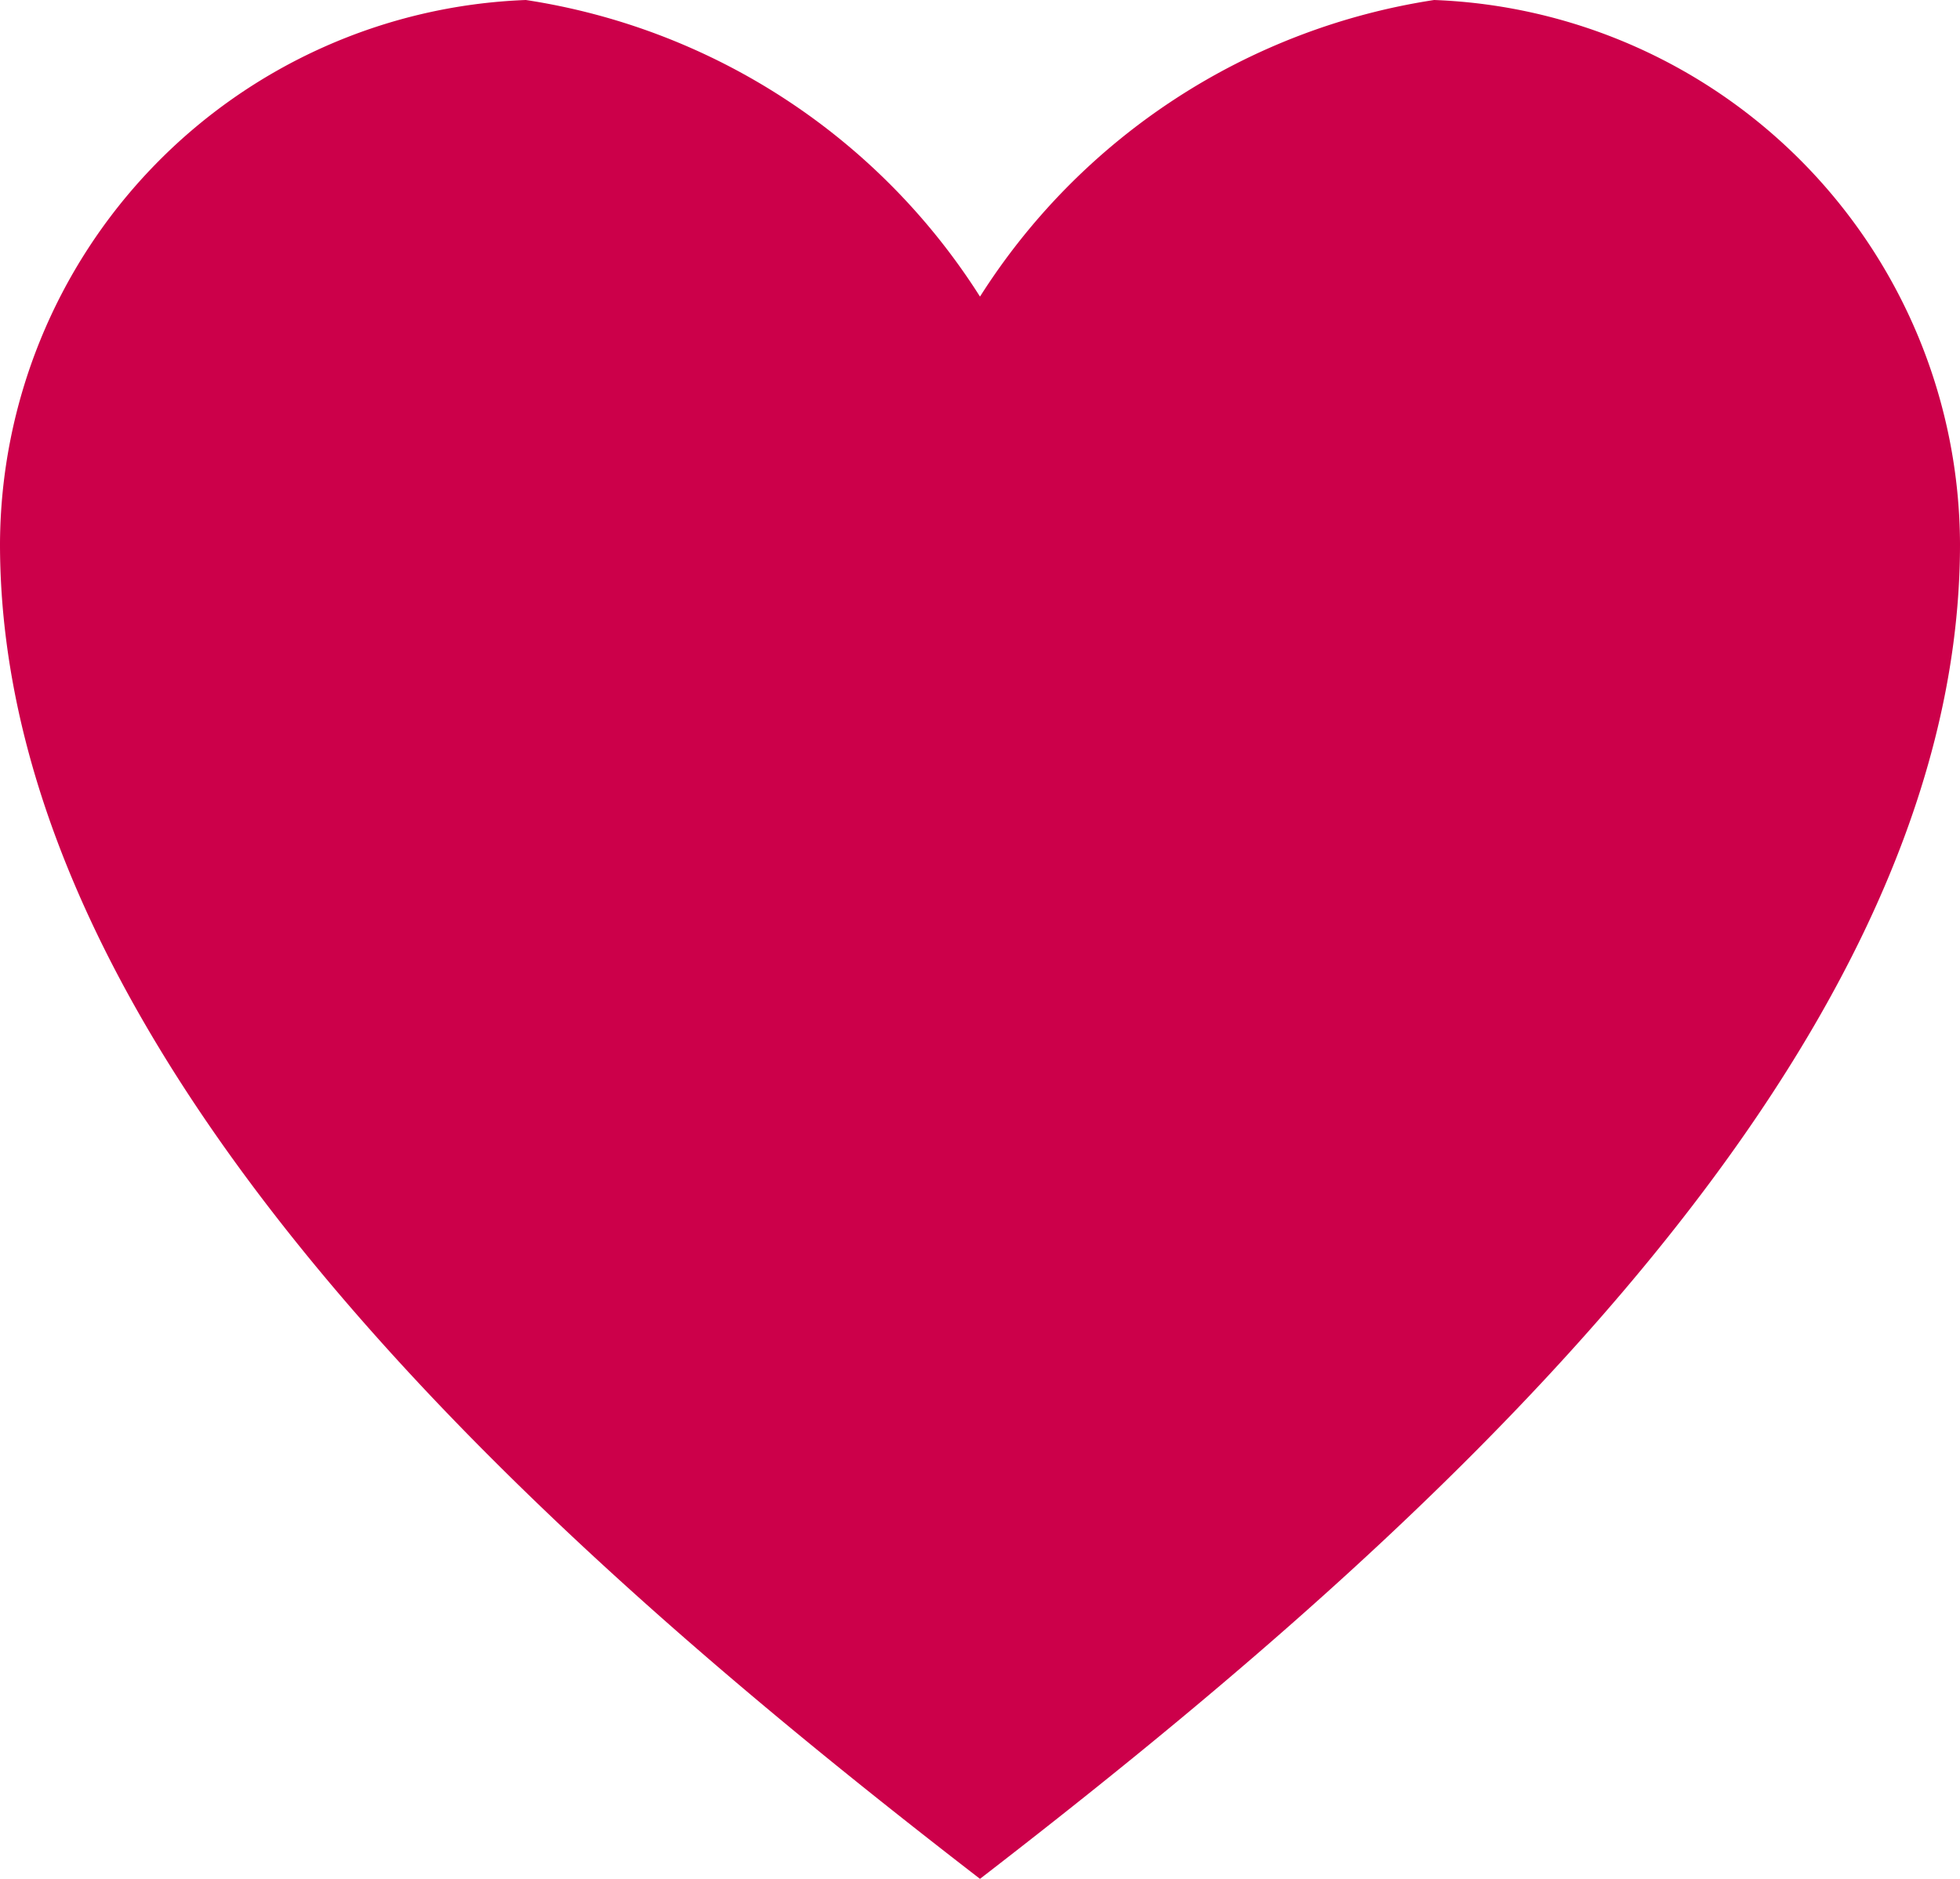 <svg xmlns="http://www.w3.org/2000/svg" width="7.704" height="7.386" viewBox="0 0 7.704 7.386"><defs><style>.a{fill:#cc004a;fill-rule:evenodd;}</style></defs><path class="a" d="M-64.091,430.15a2.148,2.148,0,0,0-2.067,2.138c0,2.083,2.258,4.017,3.852,5.248,1.594-1.231,3.852-3.165,3.852-5.248a2.148,2.148,0,0,0-2.067-2.138,2.574,2.574,0,0,0-1.785,1.166A2.572,2.572,0,0,0-64.091,430.15Z" transform="translate(66.158 -430.15)"/></svg>